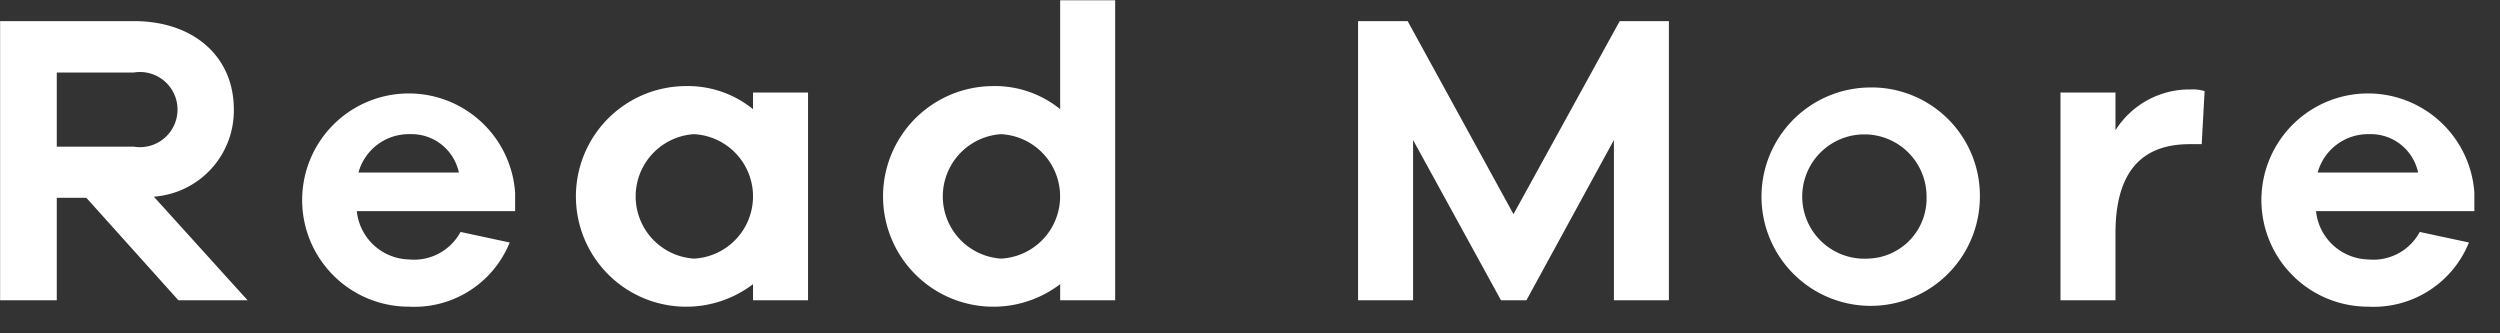<svg xmlns="http://www.w3.org/2000/svg" width="90" height="12" viewBox="0 0 90 12">
  <rect x="0" y="0" width="90" height="12" fill="#333333" stroke="none"/>
  <defs>
    <style>
      .cls-1 {
        fill: #fff;
        fill-rule: evenodd;
      }
    </style>
  </defs>
  <path id="Read_More" data-name="Read More" class="cls-1" d="M577.475,9651.34l-3.375-3.73a3.107,3.107,0,0,0,2.88-3.14c0-1.9-1.44-3.18-3.6-3.18h-4.814v10.05h2.04v-3.69h1.064l3.315,3.69h2.49Zm-6.869-5.53v-2.67h2.774a1.353,1.353,0,1,1,0,2.67h-2.774Zm16.5,1.65a3.838,3.838,0,1,0-3.825,4.11,3.7,3.7,0,0,0,3.63-2.31l-1.77-.38a1.9,1.9,0,0,1-1.86.99,1.936,1.936,0,0,1-1.874-1.74h5.7v-0.67Zm-3.795-2.1a1.742,1.742,0,0,1,1.77,1.38h-3.614A1.877,1.877,0,0,1,583.316,9645.36Zm14.34-1.5h-1.98v0.6a3.732,3.732,0,0,0-2.475-.83,3.971,3.971,0,1,0,2.475,7.13v0.58h1.98v-7.48Zm-4.11,5.98a2.245,2.245,0,0,1,0-4.48A2.243,2.243,0,0,1,593.546,9649.84Zm15.167-9.3h-1.98v3.92a3.732,3.732,0,0,0-2.475-.83,3.971,3.971,0,1,0,2.475,7.13v0.58h1.98v-10.8Zm-4.11,9.3a2.245,2.245,0,0,1,0-4.48A2.243,2.243,0,0,1,604.6,9649.84Zm24.044-8.55h-1.77l-3.824,6.95-3.81-6.95h-1.785v10.05h1.98v-5.77l3.165,5.77h0.915l3.15-5.77v5.77h1.979v-10.05Zm7.162,2.39a3.931,3.931,0,1,0,4.034,3.93A3.9,3.9,0,0,0,635.809,9643.68Zm0,6.16a2.238,2.238,0,1,1,2.114-2.23A2.166,2.166,0,0,1,635.809,9649.84Zm11.6-6.09a3.147,3.147,0,0,0-2.685,1.47v-1.36h-1.98v7.48h1.98v-2.41c0-2.09.84-3.21,2.669-3.21h0.435l0.105-1.91A1.526,1.526,0,0,0,647.41,9643.75Zm10.235,3.71a3.838,3.838,0,1,0-3.825,4.11,3.7,3.7,0,0,0,3.63-2.31l-1.77-.38a1.9,1.9,0,0,1-1.86.99,1.938,1.938,0,0,1-1.875-1.74h5.7v-0.67Zm-3.795-2.1a1.742,1.742,0,0,1,1.77,1.38h-3.615A1.879,1.879,0,0,1,653.85,9645.36Z" transform="translate(-568.562 -9640.53)"/>
</svg>
